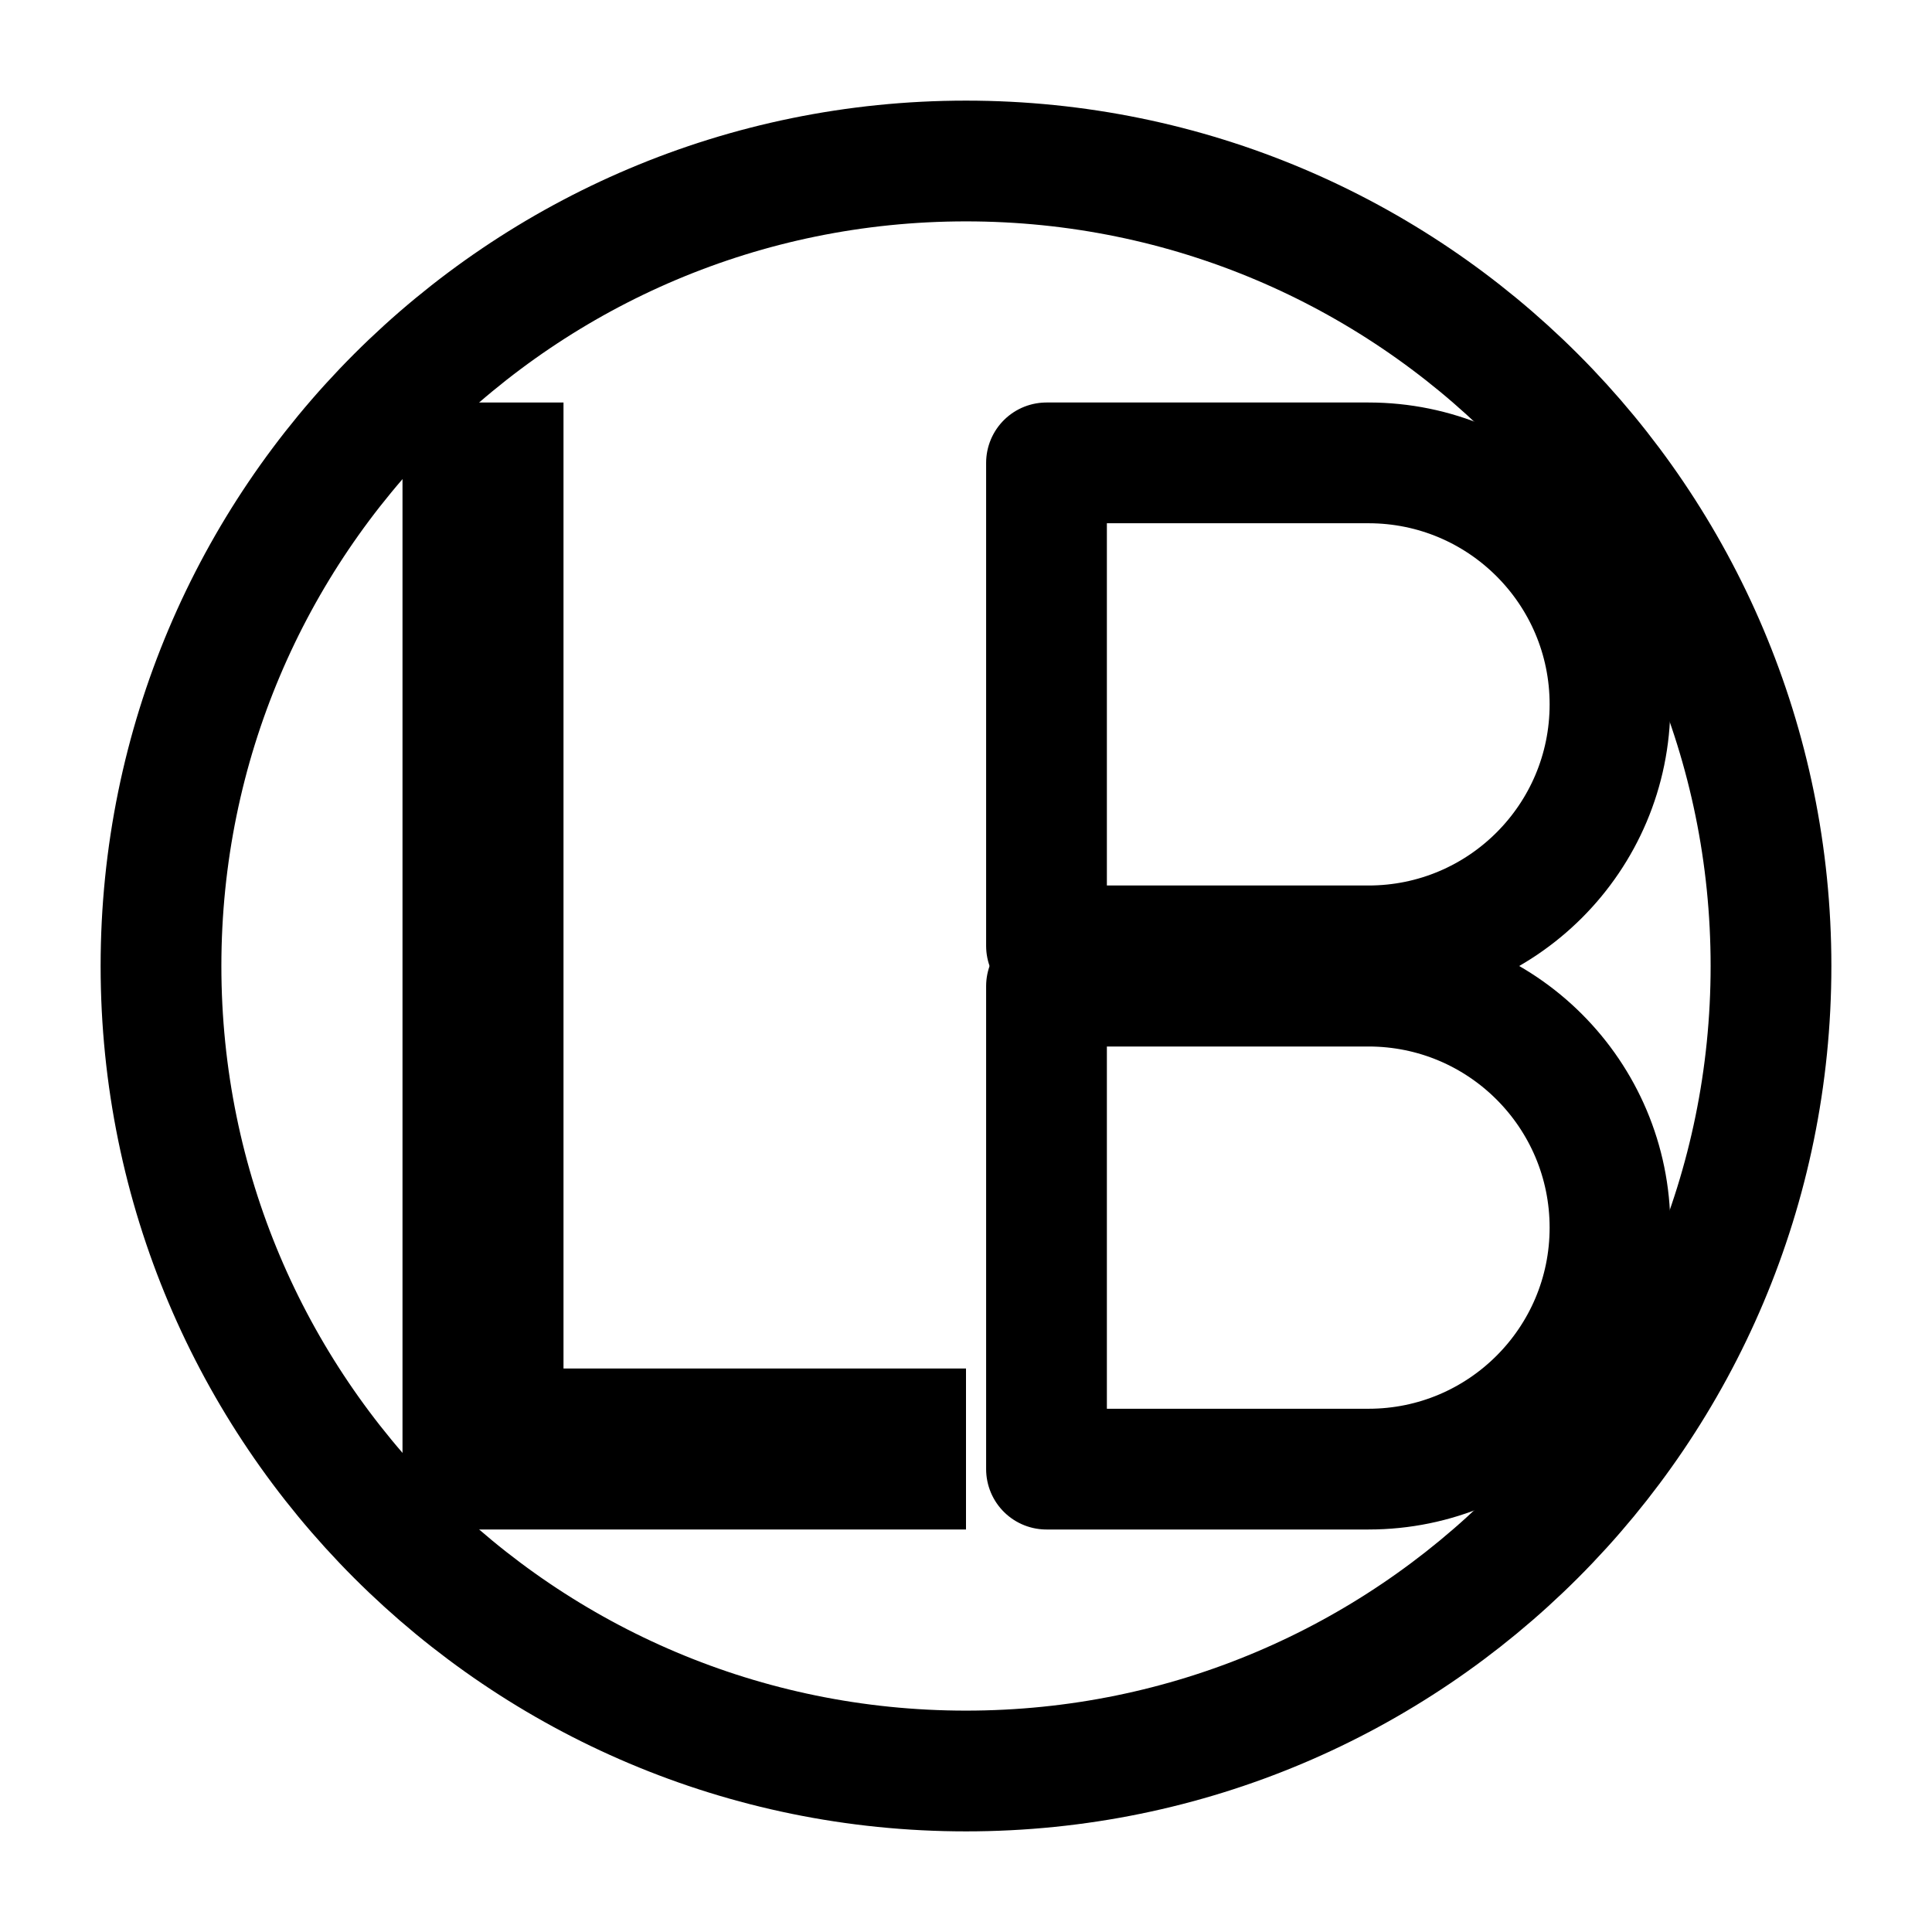 <svg xmlns="http://www.w3.org/2000/svg" width="40" height="40" viewBox="0 0 24 24">
  <path d="M12 2C6.476 2 2 6.476 2 12C2 17.524 6.476 22 12 22C17.524 22 22 17.524 22 12C22 6.476 17.524 2 12 2Z" fill="none" stroke="hsl(35, 75%, 55%)" stroke-width="1.5" stroke-linecap="round" stroke-linejoin="round"/>
  <path d="M5 5V19H12V17H7V5Z" fill="hsl(35, 75%, 55%)"/>
  <path d="M13 5.75H17C18.657 5.75 20 7.093 20 8.75C20 10.407 18.657 11.75 17 11.75H13V5.75Z" fill="none" stroke="hsl(35, 75%, 55%)" stroke-width="1.5" stroke-linecap="round" stroke-linejoin="round"/>
  <path d="M13 12.25H17C18.657 12.25 20 13.593 20 15.25C20 16.907 18.657 18.25 17 18.25H13V12.25Z" fill="none" stroke="hsl(35, 75%, 55%)" stroke-width="1.5" stroke-linecap="round" stroke-linejoin="round"/>
</svg>
